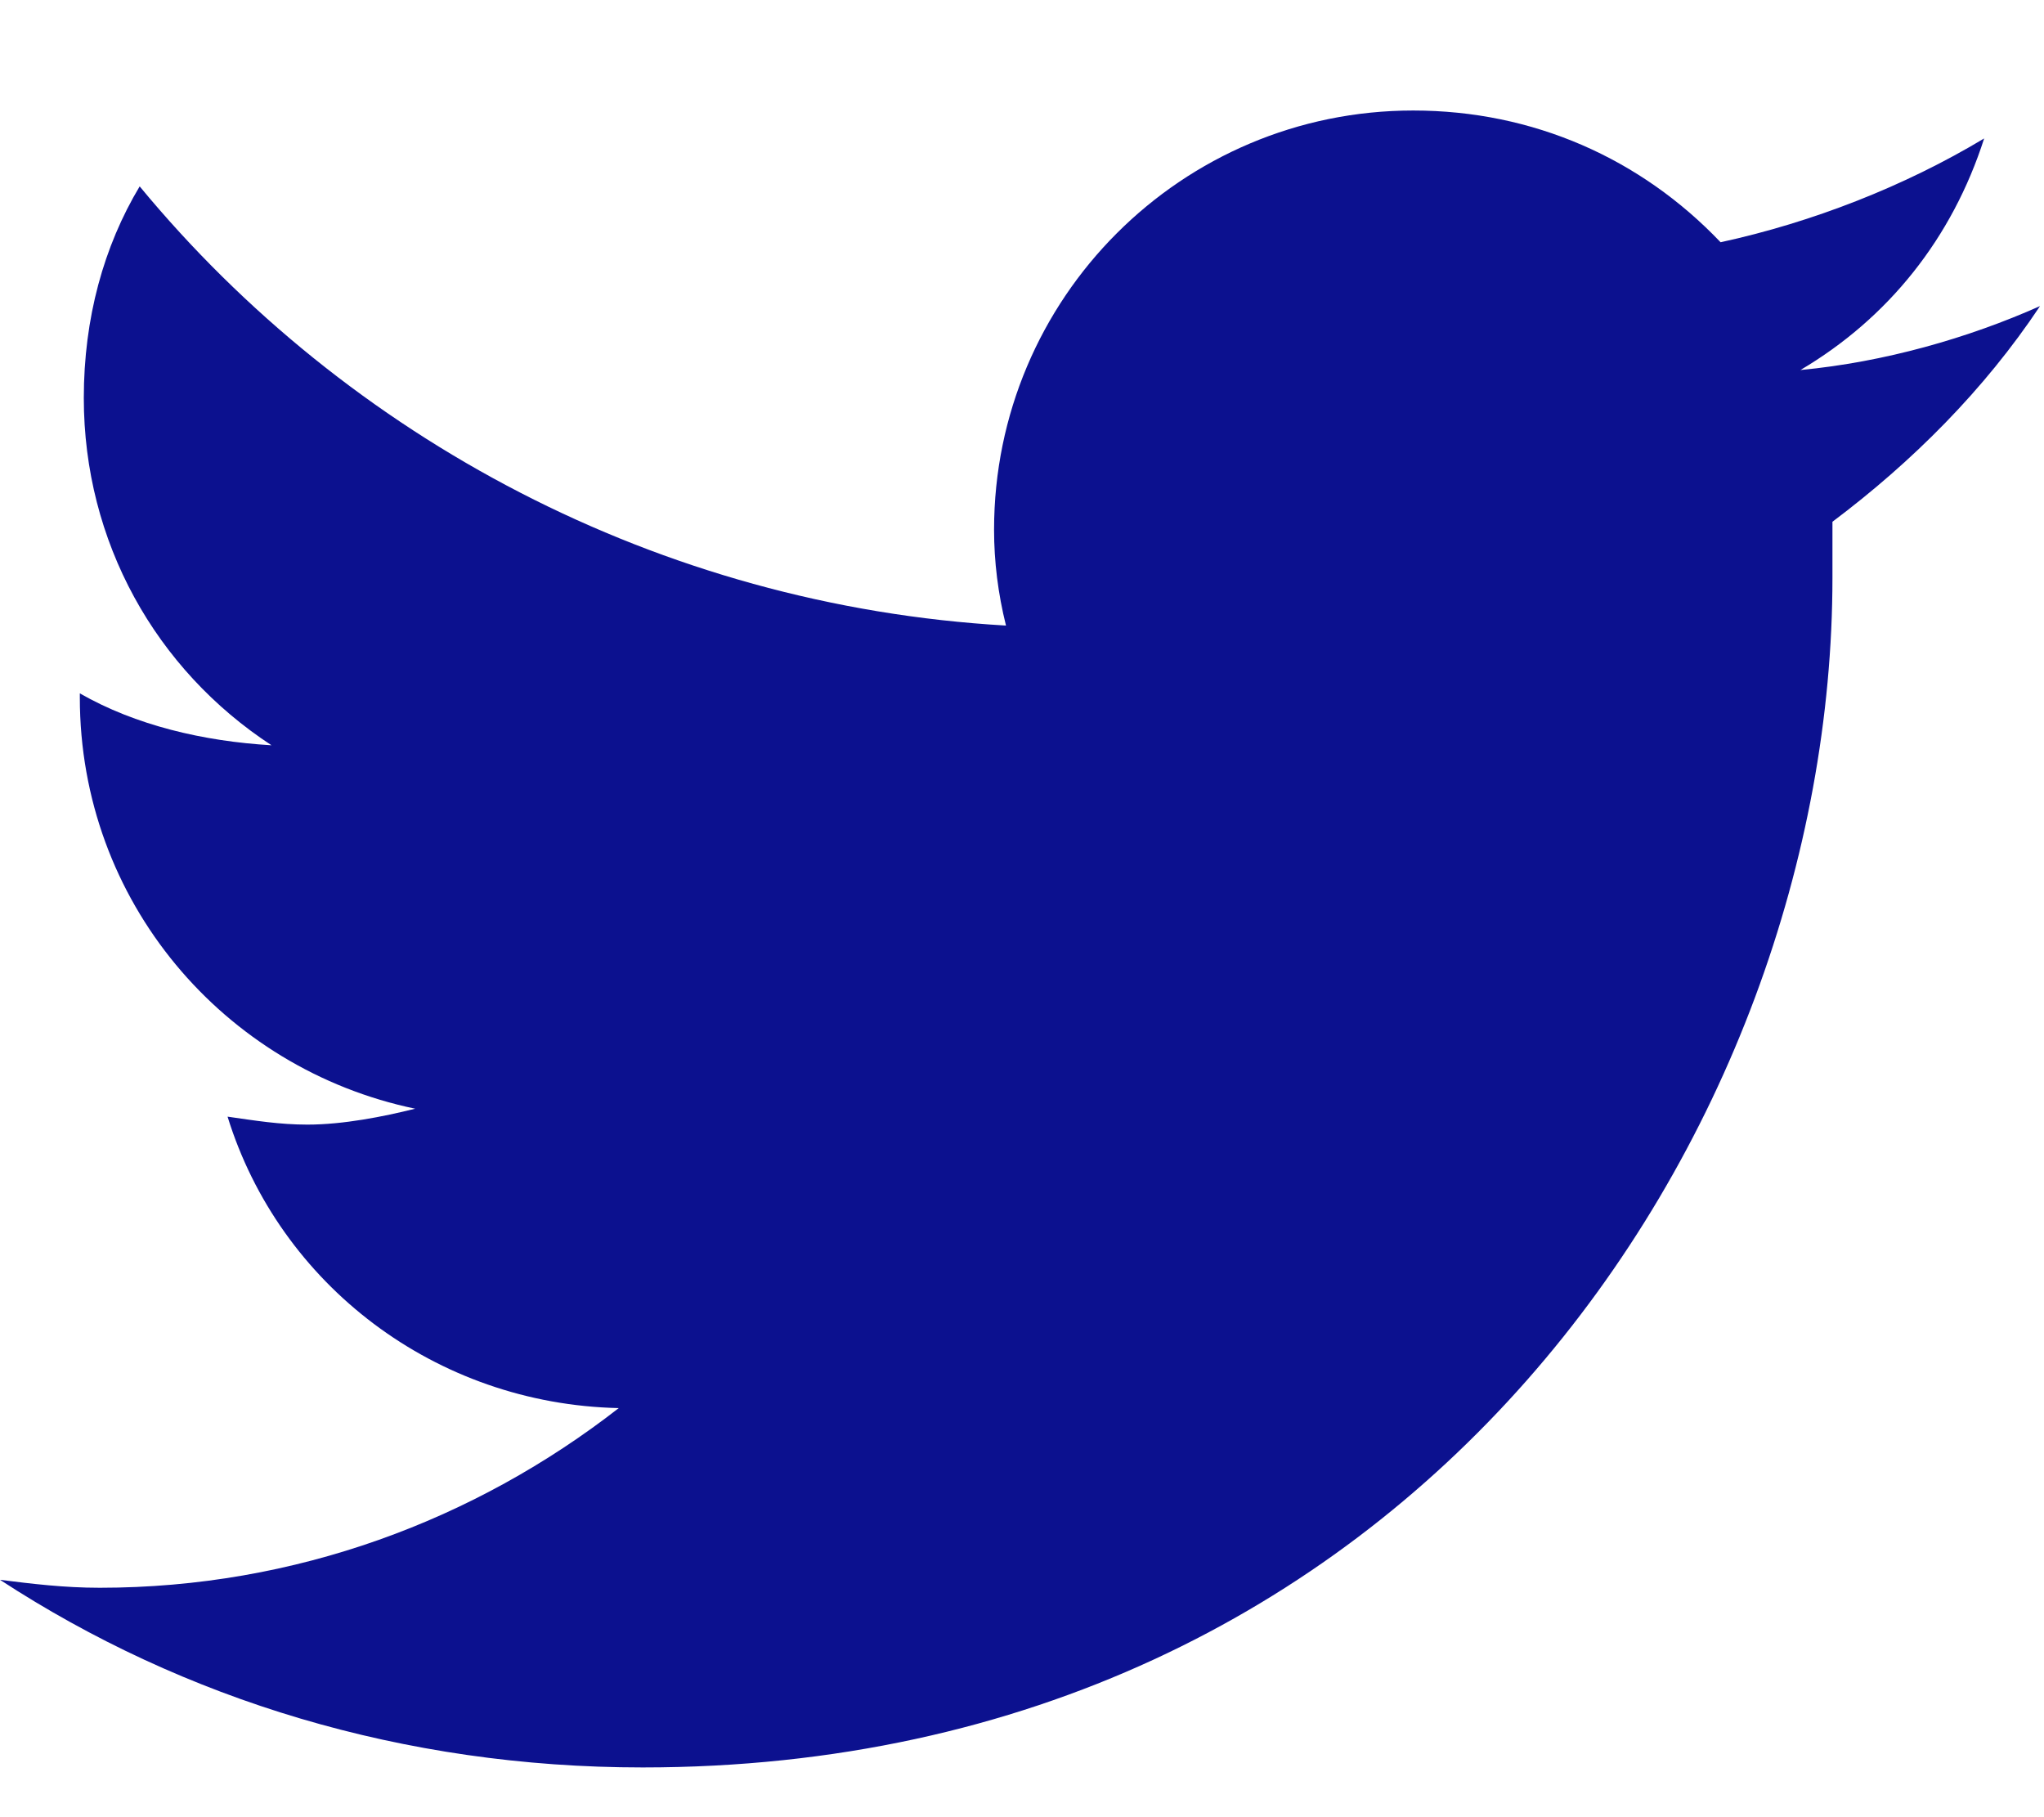 <svg xmlns="http://www.w3.org/2000/svg" width="18" height="16" viewBox="0 0 18 16" fill="none"><path d="M16.137 4.594C16.84 4.066 17.473 3.434 17.965 2.695C17.332 2.977 16.594 3.188 15.855 3.258C16.629 2.801 17.191 2.098 17.473 1.219C16.77 1.641 15.961 1.957 15.152 2.133C14.449 1.395 13.5 0.973 12.445 0.973C10.406 0.973 8.754 2.625 8.754 4.664C8.754 4.945 8.789 5.227 8.859 5.508C5.801 5.332 3.059 3.855 1.23 1.641C0.914 2.168 0.738 2.801 0.738 3.504C0.738 4.77 1.371 5.895 2.391 6.562C1.793 6.527 1.195 6.387 0.703 6.105V6.141C0.703 7.934 1.969 9.41 3.656 9.762C3.375 9.832 3.023 9.902 2.707 9.902C2.461 9.902 2.25 9.867 2.004 9.832C2.461 11.309 3.832 12.363 5.449 12.398C4.184 13.383 2.602 13.98 0.879 13.98C0.562 13.98 0.281 13.945 0 13.91C1.617 14.965 3.551 15.562 5.66 15.562C12.445 15.562 16.137 9.973 16.137 5.086C16.137 4.91 16.137 4.77 16.137 4.594Z" fill="#0C118F"></path></svg>
